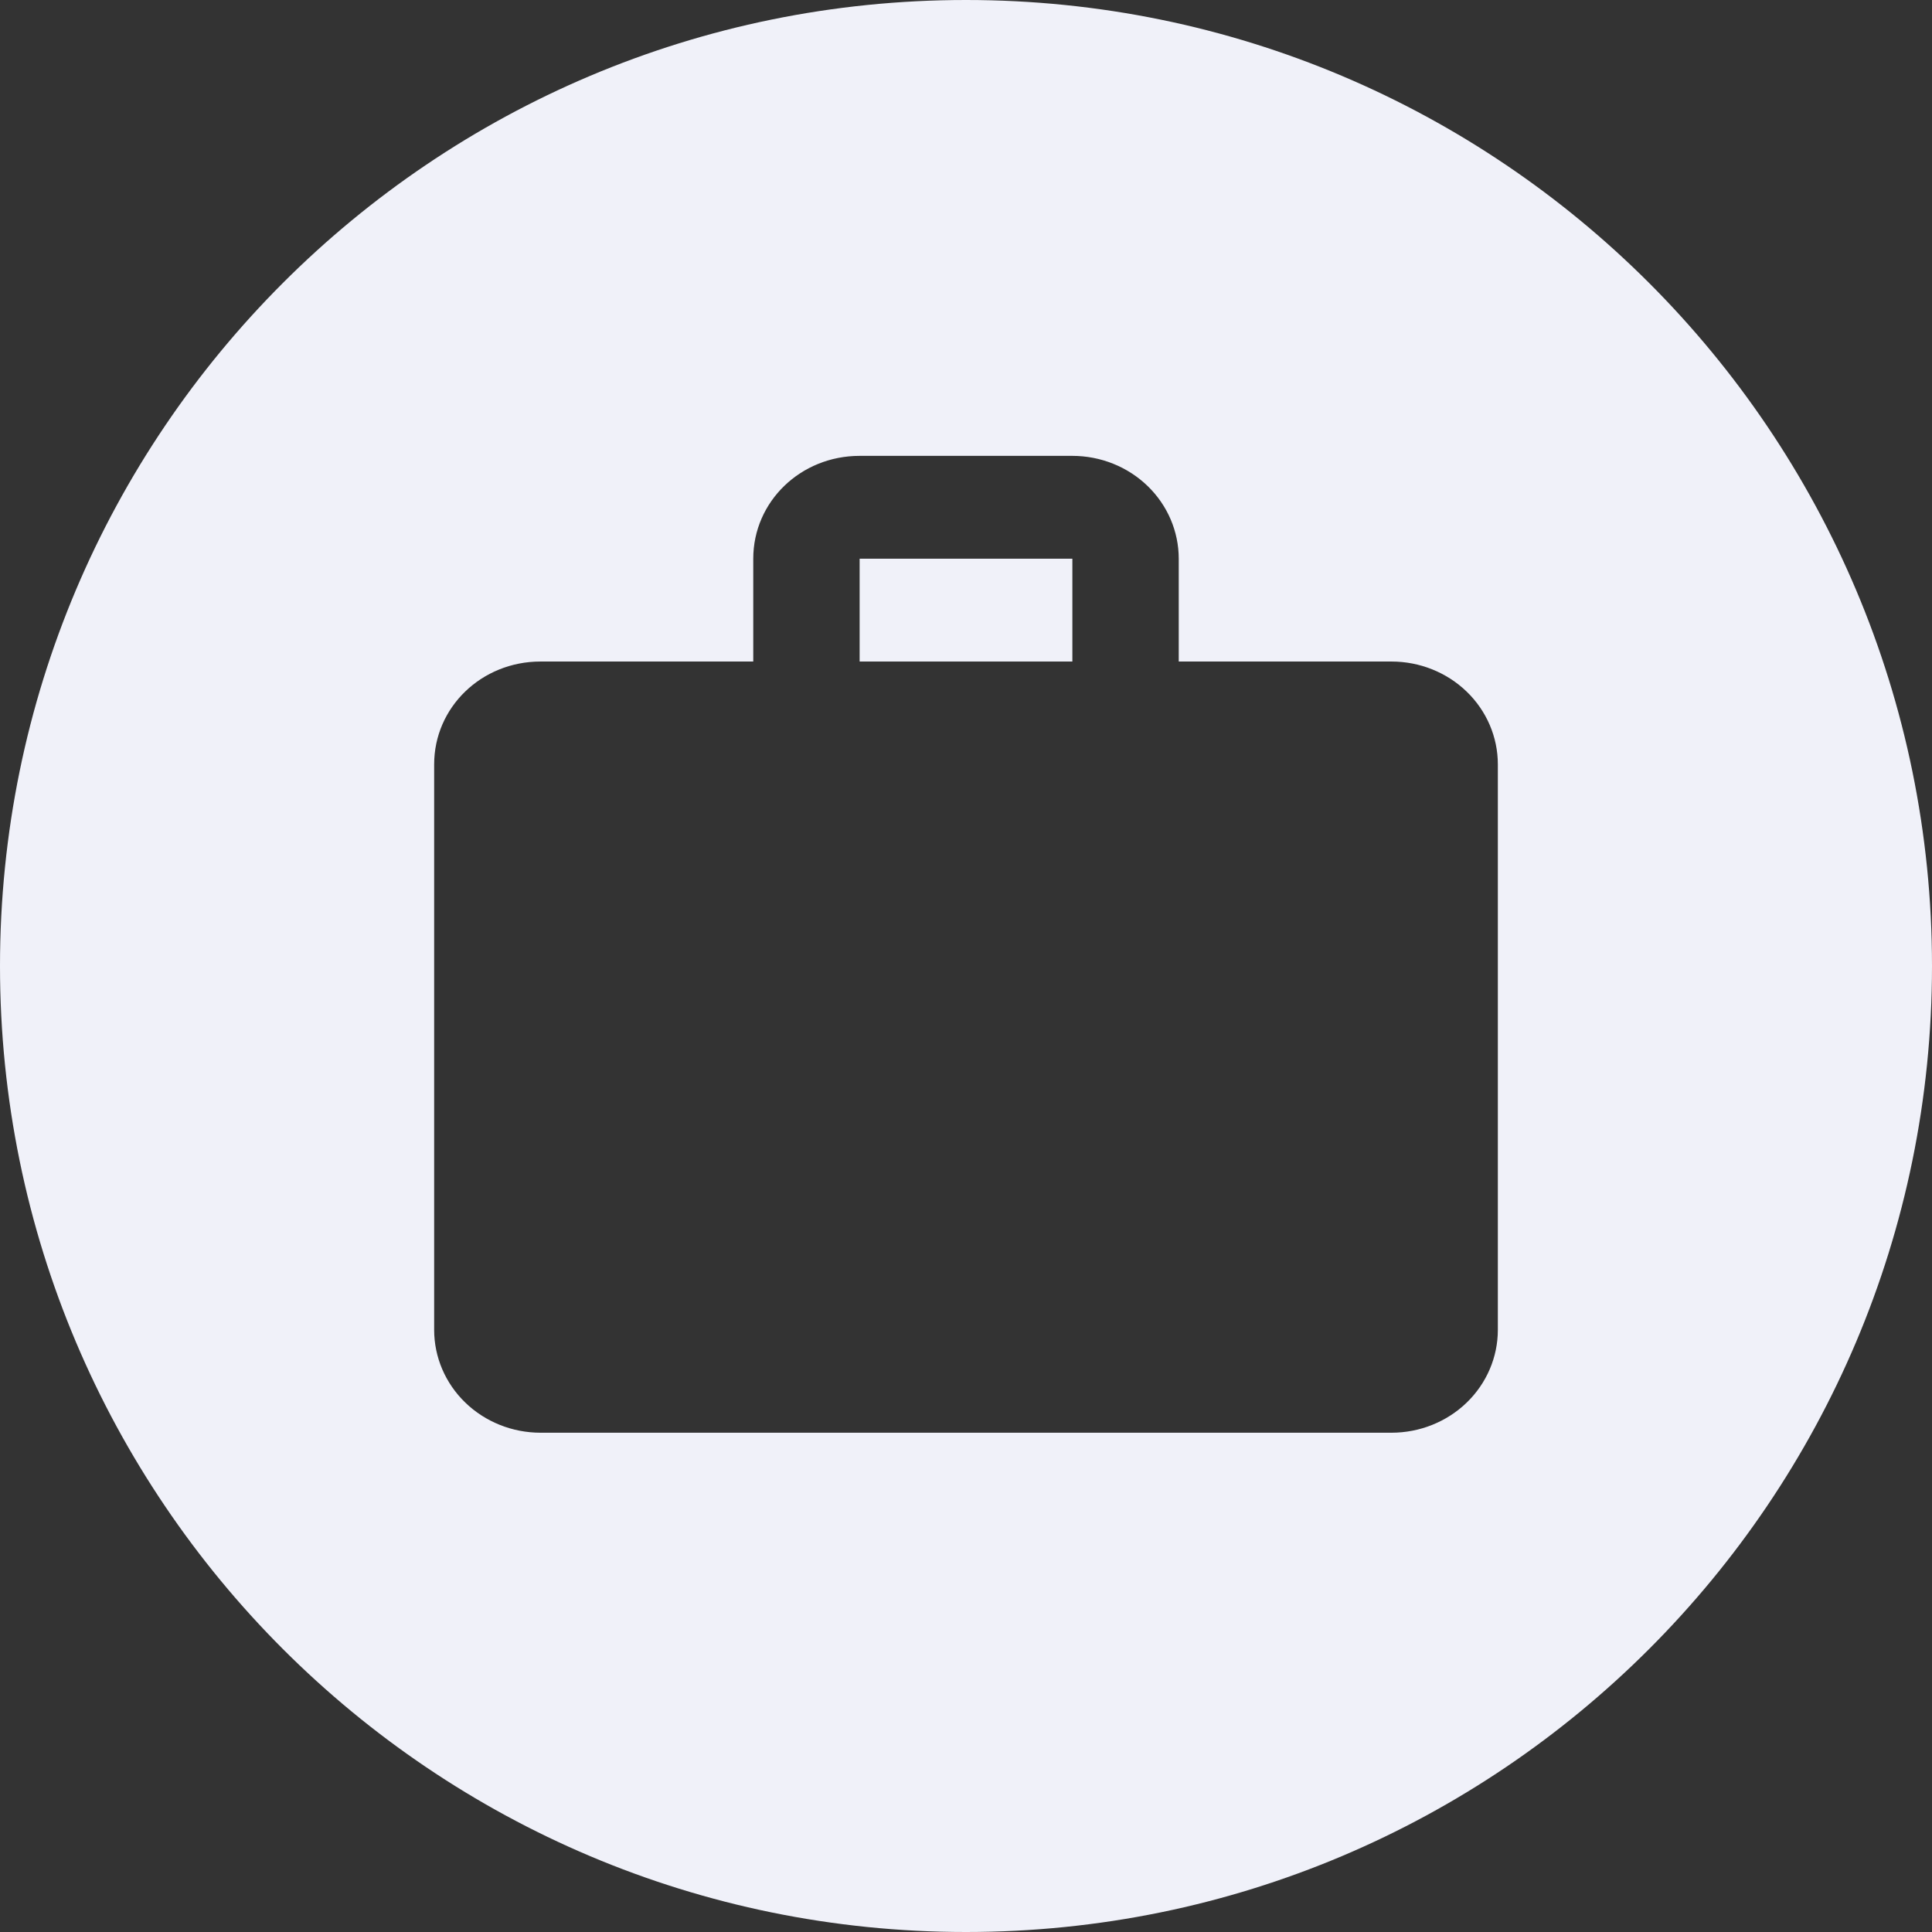 <?xml version="1.0" encoding="UTF-8"?> <svg xmlns="http://www.w3.org/2000/svg" width="89" height="89" viewBox="0 0 89 89" fill="none"><rect x="0" y="0" width="89" height="89" fill="#333333" stroke="none"/> <path d="M49.4 25.737V30.474H39.6V25.737H49.4Z" fill="#F0F1F9"></path> <path fill-rule="evenodd" clip-rule="evenodd" d="M44.5 89C69.077 89 89 69.077 89 44.5C89 19.923 69.077 0 44.5 0C19.923 0 0 19.923 0 44.5C0 69.077 19.923 89 44.5 89ZM52.865 22.387C51.946 21.499 50.7 21 49.4 21H39.6C36.88 21 34.7 23.108 34.7 25.737V30.474H24.9C22.18 30.474 20 32.582 20 35.211V61.263C20 62.519 20.516 63.724 21.435 64.613C22.354 65.501 23.6 66 24.9 66H64.1C65.4 66 66.646 65.501 67.565 64.613C68.484 63.724 69 62.519 69 61.263V35.211C69 33.954 68.484 32.749 67.565 31.861C66.646 30.973 65.4 30.474 64.1 30.474H54.3V25.737C54.3 24.481 53.784 23.276 52.865 22.387Z" fill="#F0F1F9"></path> </svg> 